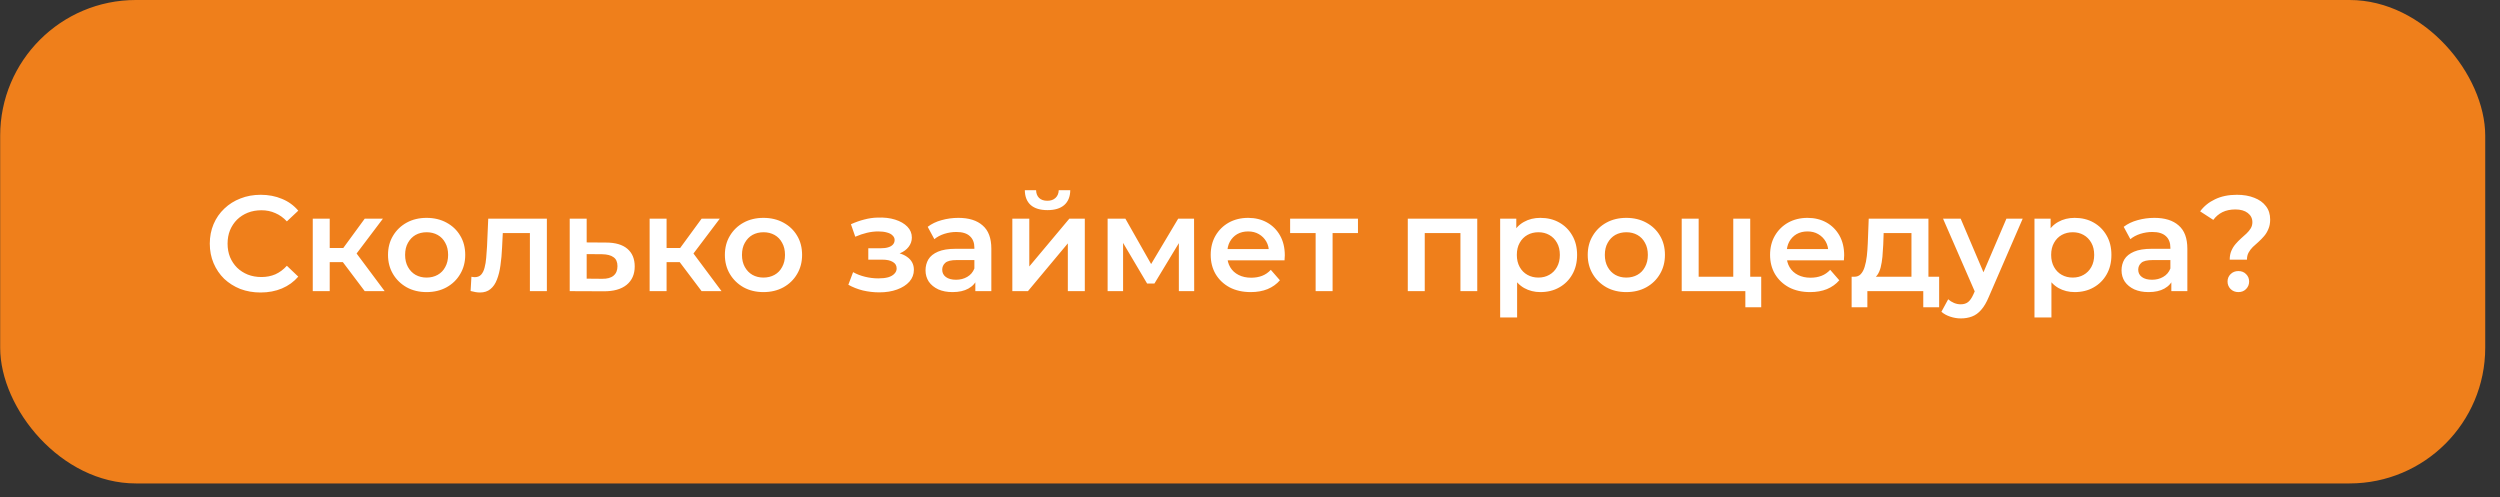 <?xml version="1.0" encoding="UTF-8"?> <svg xmlns="http://www.w3.org/2000/svg" width="166" height="33" viewBox="0 0 166 33" fill="none"><rect x="0" y="0" width="166" height="33" fill="#333333" stroke="none"/><rect x="0.012" width="165.007" height="32.1" rx="9.011" fill="#EF7F1B"></rect><path d="M17.3 19.422C16.82 19.422 16.372 19.344 15.957 19.188C15.549 19.025 15.192 18.8 14.885 18.512C14.585 18.218 14.351 17.872 14.182 17.476C14.014 17.079 13.93 16.647 13.93 16.178C13.93 15.71 14.014 15.277 14.182 14.88C14.351 14.484 14.588 14.142 14.894 13.853C15.201 13.559 15.558 13.334 15.966 13.178C16.375 13.015 16.823 12.934 17.309 12.934C17.826 12.934 18.297 13.024 18.724 13.205C19.15 13.379 19.511 13.64 19.805 13.989L19.048 14.7C18.82 14.454 18.565 14.271 18.282 14.151C18 14.024 17.694 13.961 17.363 13.961C17.033 13.961 16.729 14.015 16.453 14.124C16.183 14.232 15.945 14.385 15.741 14.583C15.543 14.781 15.387 15.016 15.273 15.286C15.165 15.556 15.111 15.854 15.111 16.178C15.111 16.503 15.165 16.8 15.273 17.07C15.387 17.34 15.543 17.575 15.741 17.773C15.945 17.971 16.183 18.124 16.453 18.233C16.729 18.341 17.033 18.395 17.363 18.395C17.694 18.395 18 18.335 18.282 18.215C18.565 18.088 18.82 17.899 19.048 17.647L19.805 18.368C19.511 18.71 19.15 18.971 18.724 19.152C18.297 19.332 17.823 19.422 17.3 19.422ZM24.218 19.332L22.479 17.025L23.398 16.457L25.542 19.332H24.218ZM20.767 19.332V14.52H21.893V19.332H20.767ZM21.559 17.404V16.466H23.19V17.404H21.559ZM23.506 17.061L22.451 16.935L24.218 14.52H25.425L23.506 17.061ZM28.323 19.395C27.83 19.395 27.392 19.29 27.007 19.079C26.623 18.863 26.319 18.569 26.097 18.197C25.875 17.824 25.764 17.401 25.764 16.926C25.764 16.445 25.875 16.022 26.097 15.655C26.319 15.283 26.623 14.992 27.007 14.781C27.392 14.571 27.83 14.466 28.323 14.466C28.821 14.466 29.263 14.571 29.647 14.781C30.038 14.992 30.341 15.28 30.557 15.646C30.78 16.013 30.891 16.439 30.891 16.926C30.891 17.401 30.78 17.824 30.557 18.197C30.341 18.569 30.038 18.863 29.647 19.079C29.263 19.29 28.821 19.395 28.323 19.395ZM28.323 18.431C28.599 18.431 28.845 18.371 29.062 18.25C29.278 18.13 29.446 17.956 29.566 17.728C29.692 17.5 29.755 17.232 29.755 16.926C29.755 16.614 29.692 16.346 29.566 16.124C29.446 15.896 29.278 15.722 29.062 15.601C28.845 15.481 28.602 15.421 28.332 15.421C28.055 15.421 27.809 15.481 27.593 15.601C27.383 15.722 27.214 15.896 27.088 16.124C26.962 16.346 26.899 16.614 26.899 16.926C26.899 17.232 26.962 17.5 27.088 17.728C27.214 17.956 27.383 18.13 27.593 18.25C27.809 18.371 28.052 18.431 28.323 18.431ZM31.248 19.323L31.302 18.377C31.344 18.383 31.383 18.389 31.419 18.395C31.455 18.401 31.488 18.404 31.518 18.404C31.704 18.404 31.849 18.347 31.951 18.233C32.053 18.118 32.128 17.965 32.176 17.773C32.23 17.575 32.266 17.355 32.284 17.115C32.308 16.869 32.326 16.623 32.338 16.376L32.419 14.52H36.312V19.332H35.185V15.169L35.447 15.475H33.158L33.401 15.16L33.338 16.43C33.32 16.857 33.284 17.253 33.23 17.62C33.182 17.98 33.104 18.296 32.996 18.566C32.894 18.836 32.75 19.047 32.563 19.197C32.383 19.347 32.152 19.422 31.869 19.422C31.779 19.422 31.68 19.413 31.572 19.395C31.47 19.377 31.362 19.353 31.248 19.323ZM40.243 16.106C40.862 16.106 41.334 16.244 41.658 16.52C41.983 16.797 42.145 17.187 42.145 17.692C42.145 18.215 41.965 18.623 41.604 18.917C41.244 19.206 40.736 19.347 40.081 19.341L37.829 19.332V14.52H38.955V16.097L40.243 16.106ZM39.982 18.512C40.313 18.518 40.565 18.449 40.739 18.305C40.913 18.16 41 17.95 41 17.674C41 17.398 40.913 17.199 40.739 17.079C40.571 16.953 40.319 16.887 39.982 16.881L38.955 16.872V18.503L39.982 18.512ZM46.586 19.332L44.847 17.025L45.766 16.457L47.91 19.332H46.586ZM43.135 19.332V14.52H44.261V19.332H43.135ZM43.928 17.404V16.466H45.559V17.404H43.928ZM45.874 17.061L44.82 16.935L46.586 14.52H47.793L45.874 17.061ZM50.691 19.395C50.198 19.395 49.76 19.29 49.375 19.079C48.991 18.863 48.688 18.569 48.465 18.197C48.243 17.824 48.132 17.401 48.132 16.926C48.132 16.445 48.243 16.022 48.465 15.655C48.688 15.283 48.991 14.992 49.375 14.781C49.76 14.571 50.198 14.466 50.691 14.466C51.19 14.466 51.631 14.571 52.016 14.781C52.406 14.992 52.709 15.28 52.926 15.646C53.148 16.013 53.259 16.439 53.259 16.926C53.259 17.401 53.148 17.824 52.926 18.197C52.709 18.569 52.406 18.863 52.016 19.079C51.631 19.29 51.19 19.395 50.691 19.395ZM50.691 18.431C50.967 18.431 51.214 18.371 51.43 18.25C51.646 18.13 51.814 17.956 51.934 17.728C52.061 17.5 52.124 17.232 52.124 16.926C52.124 16.614 52.061 16.346 51.934 16.124C51.814 15.896 51.646 15.722 51.43 15.601C51.214 15.481 50.97 15.421 50.7 15.421C50.424 15.421 50.177 15.481 49.961 15.601C49.751 15.722 49.583 15.896 49.456 16.124C49.33 16.346 49.267 16.614 49.267 16.926C49.267 17.232 49.33 17.5 49.456 17.728C49.583 17.956 49.751 18.13 49.961 18.25C50.177 18.371 50.421 18.431 50.691 18.431ZM58.385 19.413C58.018 19.413 57.655 19.371 57.294 19.287C56.94 19.197 56.619 19.07 56.33 18.908L56.646 18.07C56.88 18.203 57.144 18.305 57.439 18.377C57.733 18.449 58.027 18.485 58.322 18.485C58.574 18.485 58.79 18.461 58.97 18.413C59.151 18.359 59.289 18.281 59.385 18.178C59.487 18.076 59.538 17.959 59.538 17.827C59.538 17.635 59.454 17.491 59.286 17.395C59.124 17.292 58.889 17.241 58.583 17.241H57.655V16.484H58.493C58.685 16.484 58.847 16.463 58.979 16.421C59.118 16.379 59.223 16.316 59.295 16.232C59.367 16.148 59.403 16.049 59.403 15.935C59.403 15.821 59.358 15.722 59.268 15.637C59.184 15.547 59.06 15.481 58.898 15.439C58.736 15.391 58.541 15.367 58.313 15.367C58.072 15.367 57.823 15.397 57.565 15.457C57.312 15.517 57.054 15.604 56.79 15.719L56.502 14.889C56.808 14.751 57.105 14.646 57.394 14.574C57.688 14.496 57.979 14.454 58.268 14.448C58.706 14.43 59.097 14.475 59.439 14.583C59.781 14.691 60.052 14.848 60.25 15.052C60.448 15.256 60.547 15.496 60.547 15.773C60.547 16.001 60.475 16.208 60.331 16.394C60.193 16.575 60.001 16.716 59.754 16.818C59.514 16.92 59.238 16.971 58.925 16.971L58.961 16.728C59.496 16.728 59.916 16.836 60.223 17.052C60.529 17.262 60.682 17.551 60.682 17.917C60.682 18.212 60.583 18.473 60.385 18.701C60.187 18.923 59.913 19.098 59.565 19.224C59.223 19.35 58.829 19.413 58.385 19.413ZM64.762 19.332V18.359L64.699 18.151V16.448C64.699 16.118 64.6 15.863 64.401 15.682C64.203 15.496 63.903 15.403 63.5 15.403C63.23 15.403 62.963 15.445 62.698 15.529C62.44 15.613 62.221 15.73 62.041 15.881L61.599 15.061C61.857 14.863 62.164 14.715 62.518 14.619C62.879 14.517 63.251 14.466 63.636 14.466C64.332 14.466 64.87 14.634 65.248 14.971C65.633 15.301 65.825 15.815 65.825 16.512V19.332H64.762ZM63.248 19.395C62.888 19.395 62.572 19.335 62.302 19.215C62.032 19.088 61.821 18.917 61.671 18.701C61.527 18.479 61.455 18.23 61.455 17.953C61.455 17.683 61.518 17.44 61.644 17.223C61.776 17.007 61.99 16.836 62.284 16.71C62.578 16.584 62.969 16.52 63.455 16.52H64.852V17.268H63.536C63.152 17.268 62.894 17.331 62.761 17.458C62.629 17.578 62.563 17.728 62.563 17.908C62.563 18.112 62.644 18.274 62.806 18.395C62.969 18.515 63.194 18.575 63.482 18.575C63.759 18.575 64.005 18.512 64.221 18.386C64.444 18.259 64.603 18.073 64.699 17.827L64.888 18.503C64.78 18.785 64.585 19.004 64.302 19.161C64.026 19.317 63.675 19.395 63.248 19.395ZM67.219 19.332V14.52H68.345V17.692L71.003 14.52H72.031V19.332H70.904V16.16L68.255 19.332H67.219ZM69.553 13.952C69.072 13.952 68.703 13.841 68.444 13.619C68.186 13.391 68.054 13.06 68.048 12.628H68.796C68.802 12.844 68.868 13.015 68.994 13.142C69.126 13.268 69.309 13.331 69.544 13.331C69.772 13.331 69.952 13.268 70.084 13.142C70.222 13.015 70.294 12.844 70.3 12.628H71.066C71.06 13.06 70.925 13.391 70.661 13.619C70.403 13.841 70.033 13.952 69.553 13.952ZM73.546 19.332V14.52H74.726L76.663 17.935H76.195L78.231 14.52H79.285L79.294 19.332H78.276V15.727L78.457 15.845L76.654 18.827H76.168L74.357 15.764L74.573 15.71V19.332H73.546ZM83.049 19.395C82.514 19.395 82.046 19.29 81.643 19.079C81.247 18.863 80.937 18.569 80.715 18.197C80.499 17.824 80.391 17.401 80.391 16.926C80.391 16.445 80.496 16.022 80.706 15.655C80.922 15.283 81.217 14.992 81.589 14.781C81.968 14.571 82.397 14.466 82.878 14.466C83.346 14.466 83.764 14.568 84.13 14.772C84.497 14.977 84.785 15.265 84.995 15.637C85.205 16.01 85.311 16.448 85.311 16.953C85.311 17.001 85.308 17.055 85.302 17.115C85.302 17.175 85.299 17.232 85.293 17.286H81.283V16.538H84.698L84.256 16.773C84.262 16.496 84.205 16.253 84.085 16.043C83.965 15.833 83.8 15.668 83.59 15.547C83.385 15.427 83.148 15.367 82.878 15.367C82.601 15.367 82.358 15.427 82.148 15.547C81.944 15.668 81.781 15.836 81.661 16.052C81.547 16.262 81.49 16.512 81.49 16.8V16.98C81.49 17.268 81.556 17.524 81.688 17.746C81.82 17.968 82.007 18.139 82.247 18.259C82.487 18.38 82.764 18.44 83.076 18.44C83.346 18.44 83.59 18.398 83.806 18.314C84.022 18.23 84.214 18.097 84.382 17.917L84.986 18.611C84.77 18.863 84.497 19.058 84.166 19.197C83.842 19.329 83.469 19.395 83.049 19.395ZM87.358 19.332V15.205L87.619 15.475H85.664V14.52H90.169V15.475H88.223L88.484 15.205V19.332H87.358ZM93.477 19.332V14.52H98.09V19.332H96.973V15.214L97.234 15.475H94.341L94.603 15.214V19.332H93.477ZM102.277 19.395C101.886 19.395 101.529 19.305 101.205 19.125C100.886 18.944 100.631 18.674 100.439 18.314C100.252 17.947 100.159 17.485 100.159 16.926C100.159 16.361 100.249 15.899 100.43 15.538C100.616 15.178 100.868 14.911 101.187 14.736C101.505 14.556 101.868 14.466 102.277 14.466C102.751 14.466 103.169 14.568 103.529 14.772C103.896 14.977 104.184 15.262 104.394 15.628C104.611 15.995 104.719 16.427 104.719 16.926C104.719 17.424 104.611 17.86 104.394 18.233C104.184 18.599 103.896 18.884 103.529 19.088C103.169 19.293 102.751 19.395 102.277 19.395ZM99.61 21.08V14.52H100.682V15.655L100.646 16.935L100.736 18.215V21.08H99.61ZM102.151 18.431C102.421 18.431 102.661 18.371 102.872 18.25C103.088 18.13 103.259 17.956 103.385 17.728C103.511 17.5 103.574 17.232 103.574 16.926C103.574 16.614 103.511 16.346 103.385 16.124C103.259 15.896 103.088 15.722 102.872 15.601C102.661 15.481 102.421 15.421 102.151 15.421C101.88 15.421 101.637 15.481 101.421 15.601C101.205 15.722 101.033 15.896 100.907 16.124C100.781 16.346 100.718 16.614 100.718 16.926C100.718 17.232 100.781 17.5 100.907 17.728C101.033 17.956 101.205 18.13 101.421 18.25C101.637 18.371 101.88 18.431 102.151 18.431ZM107.984 19.395C107.492 19.395 107.053 19.29 106.669 19.079C106.284 18.863 105.981 18.569 105.759 18.197C105.536 17.824 105.425 17.401 105.425 16.926C105.425 16.445 105.536 16.022 105.759 15.655C105.981 15.283 106.284 14.992 106.669 14.781C107.053 14.571 107.492 14.466 107.984 14.466C108.483 14.466 108.924 14.571 109.309 14.781C109.699 14.992 110.003 15.28 110.219 15.646C110.441 16.013 110.552 16.439 110.552 16.926C110.552 17.401 110.441 17.824 110.219 18.197C110.003 18.569 109.699 18.863 109.309 19.079C108.924 19.29 108.483 19.395 107.984 19.395ZM107.984 18.431C108.261 18.431 108.507 18.371 108.723 18.25C108.939 18.13 109.108 17.956 109.228 17.728C109.354 17.5 109.417 17.232 109.417 16.926C109.417 16.614 109.354 16.346 109.228 16.124C109.108 15.896 108.939 15.722 108.723 15.601C108.507 15.481 108.264 15.421 107.993 15.421C107.717 15.421 107.471 15.481 107.254 15.601C107.044 15.722 106.876 15.896 106.75 16.124C106.624 16.346 106.561 16.614 106.561 16.926C106.561 17.232 106.624 17.5 106.75 17.728C106.876 17.956 107.044 18.13 107.254 18.25C107.471 18.371 107.714 18.431 107.984 18.431ZM111.665 19.332V14.52H112.791V18.377H115.089V14.52H116.215V19.332H111.665ZM115.891 20.404V19.305L116.152 19.332H115.089V18.377H116.945V20.404H115.891ZM120.191 19.395C119.657 19.395 119.188 19.29 118.786 19.079C118.389 18.863 118.08 18.569 117.858 18.197C117.641 17.824 117.533 17.401 117.533 16.926C117.533 16.445 117.638 16.022 117.849 15.655C118.065 15.283 118.359 14.992 118.732 14.781C119.11 14.571 119.54 14.466 120.02 14.466C120.489 14.466 120.906 14.568 121.273 14.772C121.639 14.977 121.927 15.265 122.138 15.637C122.348 16.01 122.453 16.448 122.453 16.953C122.453 17.001 122.45 17.055 122.444 17.115C122.444 17.175 122.441 17.232 122.435 17.286H118.425V16.538H121.84L121.399 16.773C121.405 16.496 121.348 16.253 121.228 16.043C121.108 15.833 120.942 15.668 120.732 15.547C120.528 15.427 120.291 15.367 120.02 15.367C119.744 15.367 119.501 15.427 119.29 15.547C119.086 15.668 118.924 15.836 118.804 16.052C118.69 16.262 118.633 16.512 118.633 16.8V16.98C118.633 17.268 118.699 17.524 118.831 17.746C118.963 17.968 119.149 18.139 119.389 18.259C119.63 18.38 119.906 18.44 120.218 18.44C120.489 18.44 120.732 18.398 120.948 18.314C121.165 18.23 121.357 18.097 121.525 17.917L122.129 18.611C121.912 18.863 121.639 19.058 121.309 19.197C120.984 19.329 120.612 19.395 120.191 19.395ZM126.921 18.809V15.475H125.074L125.047 16.25C125.035 16.526 125.017 16.794 124.993 17.052C124.969 17.304 124.93 17.539 124.876 17.755C124.822 17.965 124.744 18.139 124.642 18.278C124.54 18.416 124.404 18.506 124.236 18.548L123.119 18.377C123.299 18.377 123.443 18.32 123.551 18.206C123.665 18.085 123.753 17.923 123.813 17.719C123.879 17.509 123.927 17.271 123.957 17.007C123.987 16.737 124.008 16.457 124.02 16.169L124.083 14.52H128.048V18.809H126.921ZM122.948 20.404V18.377H128.759V20.404H127.705V19.332H123.993V20.404H122.948ZM130.198 21.143C129.964 21.143 129.729 21.104 129.495 21.026C129.261 20.948 129.066 20.84 128.909 20.701L129.36 19.872C129.474 19.975 129.603 20.056 129.747 20.116C129.892 20.176 130.039 20.206 130.189 20.206C130.393 20.206 130.558 20.155 130.685 20.053C130.811 19.951 130.928 19.779 131.036 19.539L131.315 18.908L131.405 18.773L133.226 14.52H134.307L132.054 19.719C131.904 20.08 131.736 20.365 131.55 20.575C131.369 20.785 131.165 20.933 130.937 21.017C130.715 21.101 130.468 21.143 130.198 21.143ZM131.189 19.503L129.018 14.52H130.189L131.955 18.674L131.189 19.503ZM137.756 19.395C137.366 19.395 137.008 19.305 136.684 19.125C136.366 18.944 136.11 18.674 135.918 18.314C135.732 17.947 135.639 17.485 135.639 16.926C135.639 16.361 135.729 15.899 135.909 15.538C136.095 15.178 136.348 14.911 136.666 14.736C136.984 14.556 137.348 14.466 137.756 14.466C138.231 14.466 138.648 14.568 139.009 14.772C139.375 14.977 139.664 15.262 139.874 15.628C140.09 15.995 140.198 16.427 140.198 16.926C140.198 17.424 140.09 17.86 139.874 18.233C139.664 18.599 139.375 18.884 139.009 19.088C138.648 19.293 138.231 19.395 137.756 19.395ZM135.089 21.08V14.52H136.161V15.655L136.125 16.935L136.215 18.215V21.08H135.089ZM137.63 18.431C137.9 18.431 138.141 18.371 138.351 18.25C138.567 18.13 138.738 17.956 138.865 17.728C138.991 17.5 139.054 17.232 139.054 16.926C139.054 16.614 138.991 16.346 138.865 16.124C138.738 15.896 138.567 15.722 138.351 15.601C138.141 15.481 137.9 15.421 137.63 15.421C137.36 15.421 137.117 15.481 136.9 15.601C136.684 15.722 136.513 15.896 136.387 16.124C136.261 16.346 136.197 16.614 136.197 16.926C136.197 17.232 136.261 17.5 136.387 17.728C136.513 17.956 136.684 18.13 136.9 18.25C137.117 18.371 137.36 18.431 137.63 18.431ZM144.177 19.332V18.359L144.114 18.151V16.448C144.114 16.118 144.015 15.863 143.817 15.682C143.618 15.496 143.318 15.403 142.915 15.403C142.645 15.403 142.378 15.445 142.114 15.529C141.855 15.613 141.636 15.73 141.456 15.881L141.014 15.061C141.273 14.863 141.579 14.715 141.933 14.619C142.294 14.517 142.666 14.466 143.051 14.466C143.747 14.466 144.285 14.634 144.664 14.971C145.048 15.301 145.24 15.815 145.24 16.512V19.332H144.177ZM142.663 19.395C142.303 19.395 141.987 19.335 141.717 19.215C141.447 19.088 141.237 18.917 141.086 18.701C140.942 18.479 140.87 18.23 140.87 17.953C140.87 17.683 140.933 17.44 141.059 17.223C141.191 17.007 141.405 16.836 141.699 16.71C141.993 16.584 142.384 16.52 142.87 16.52H144.267V17.268H142.952C142.567 17.268 142.309 17.331 142.177 17.458C142.044 17.578 141.978 17.728 141.978 17.908C141.978 18.112 142.059 18.274 142.222 18.395C142.384 18.515 142.609 18.575 142.897 18.575C143.174 18.575 143.42 18.512 143.636 18.386C143.859 18.259 144.018 18.073 144.114 17.827L144.303 18.503C144.195 18.785 144 19.004 143.717 19.161C143.441 19.317 143.09 19.395 142.663 19.395ZM148.053 17.241C148.053 17.019 148.09 16.824 148.162 16.656C148.234 16.487 148.327 16.337 148.441 16.205C148.555 16.073 148.675 15.95 148.801 15.836C148.934 15.722 149.057 15.61 149.171 15.502C149.285 15.394 149.378 15.28 149.45 15.16C149.522 15.04 149.558 14.905 149.558 14.754C149.558 14.502 149.456 14.298 149.252 14.142C149.048 13.986 148.774 13.907 148.432 13.907C148.102 13.907 147.813 13.967 147.567 14.088C147.327 14.208 147.125 14.379 146.963 14.601L146.089 14.034C146.341 13.691 146.672 13.424 147.08 13.232C147.489 13.033 147.972 12.934 148.531 12.934C148.97 12.934 149.354 13 149.684 13.133C150.015 13.259 150.273 13.445 150.459 13.691C150.646 13.931 150.739 14.226 150.739 14.574C150.739 14.815 150.7 15.025 150.621 15.205C150.549 15.385 150.453 15.544 150.333 15.682C150.219 15.815 150.096 15.941 149.964 16.061C149.832 16.175 149.705 16.289 149.585 16.403C149.471 16.517 149.378 16.641 149.306 16.773C149.234 16.905 149.198 17.061 149.198 17.241H148.053ZM148.63 19.395C148.42 19.395 148.246 19.326 148.108 19.188C147.975 19.049 147.909 18.884 147.909 18.692C147.909 18.5 147.975 18.338 148.108 18.206C148.246 18.067 148.42 17.998 148.63 17.998C148.84 17.998 149.012 18.067 149.144 18.206C149.276 18.338 149.342 18.5 149.342 18.692C149.342 18.884 149.276 19.049 149.144 19.188C149.012 19.326 148.84 19.395 148.63 19.395Z" fill="white"></path></svg> 